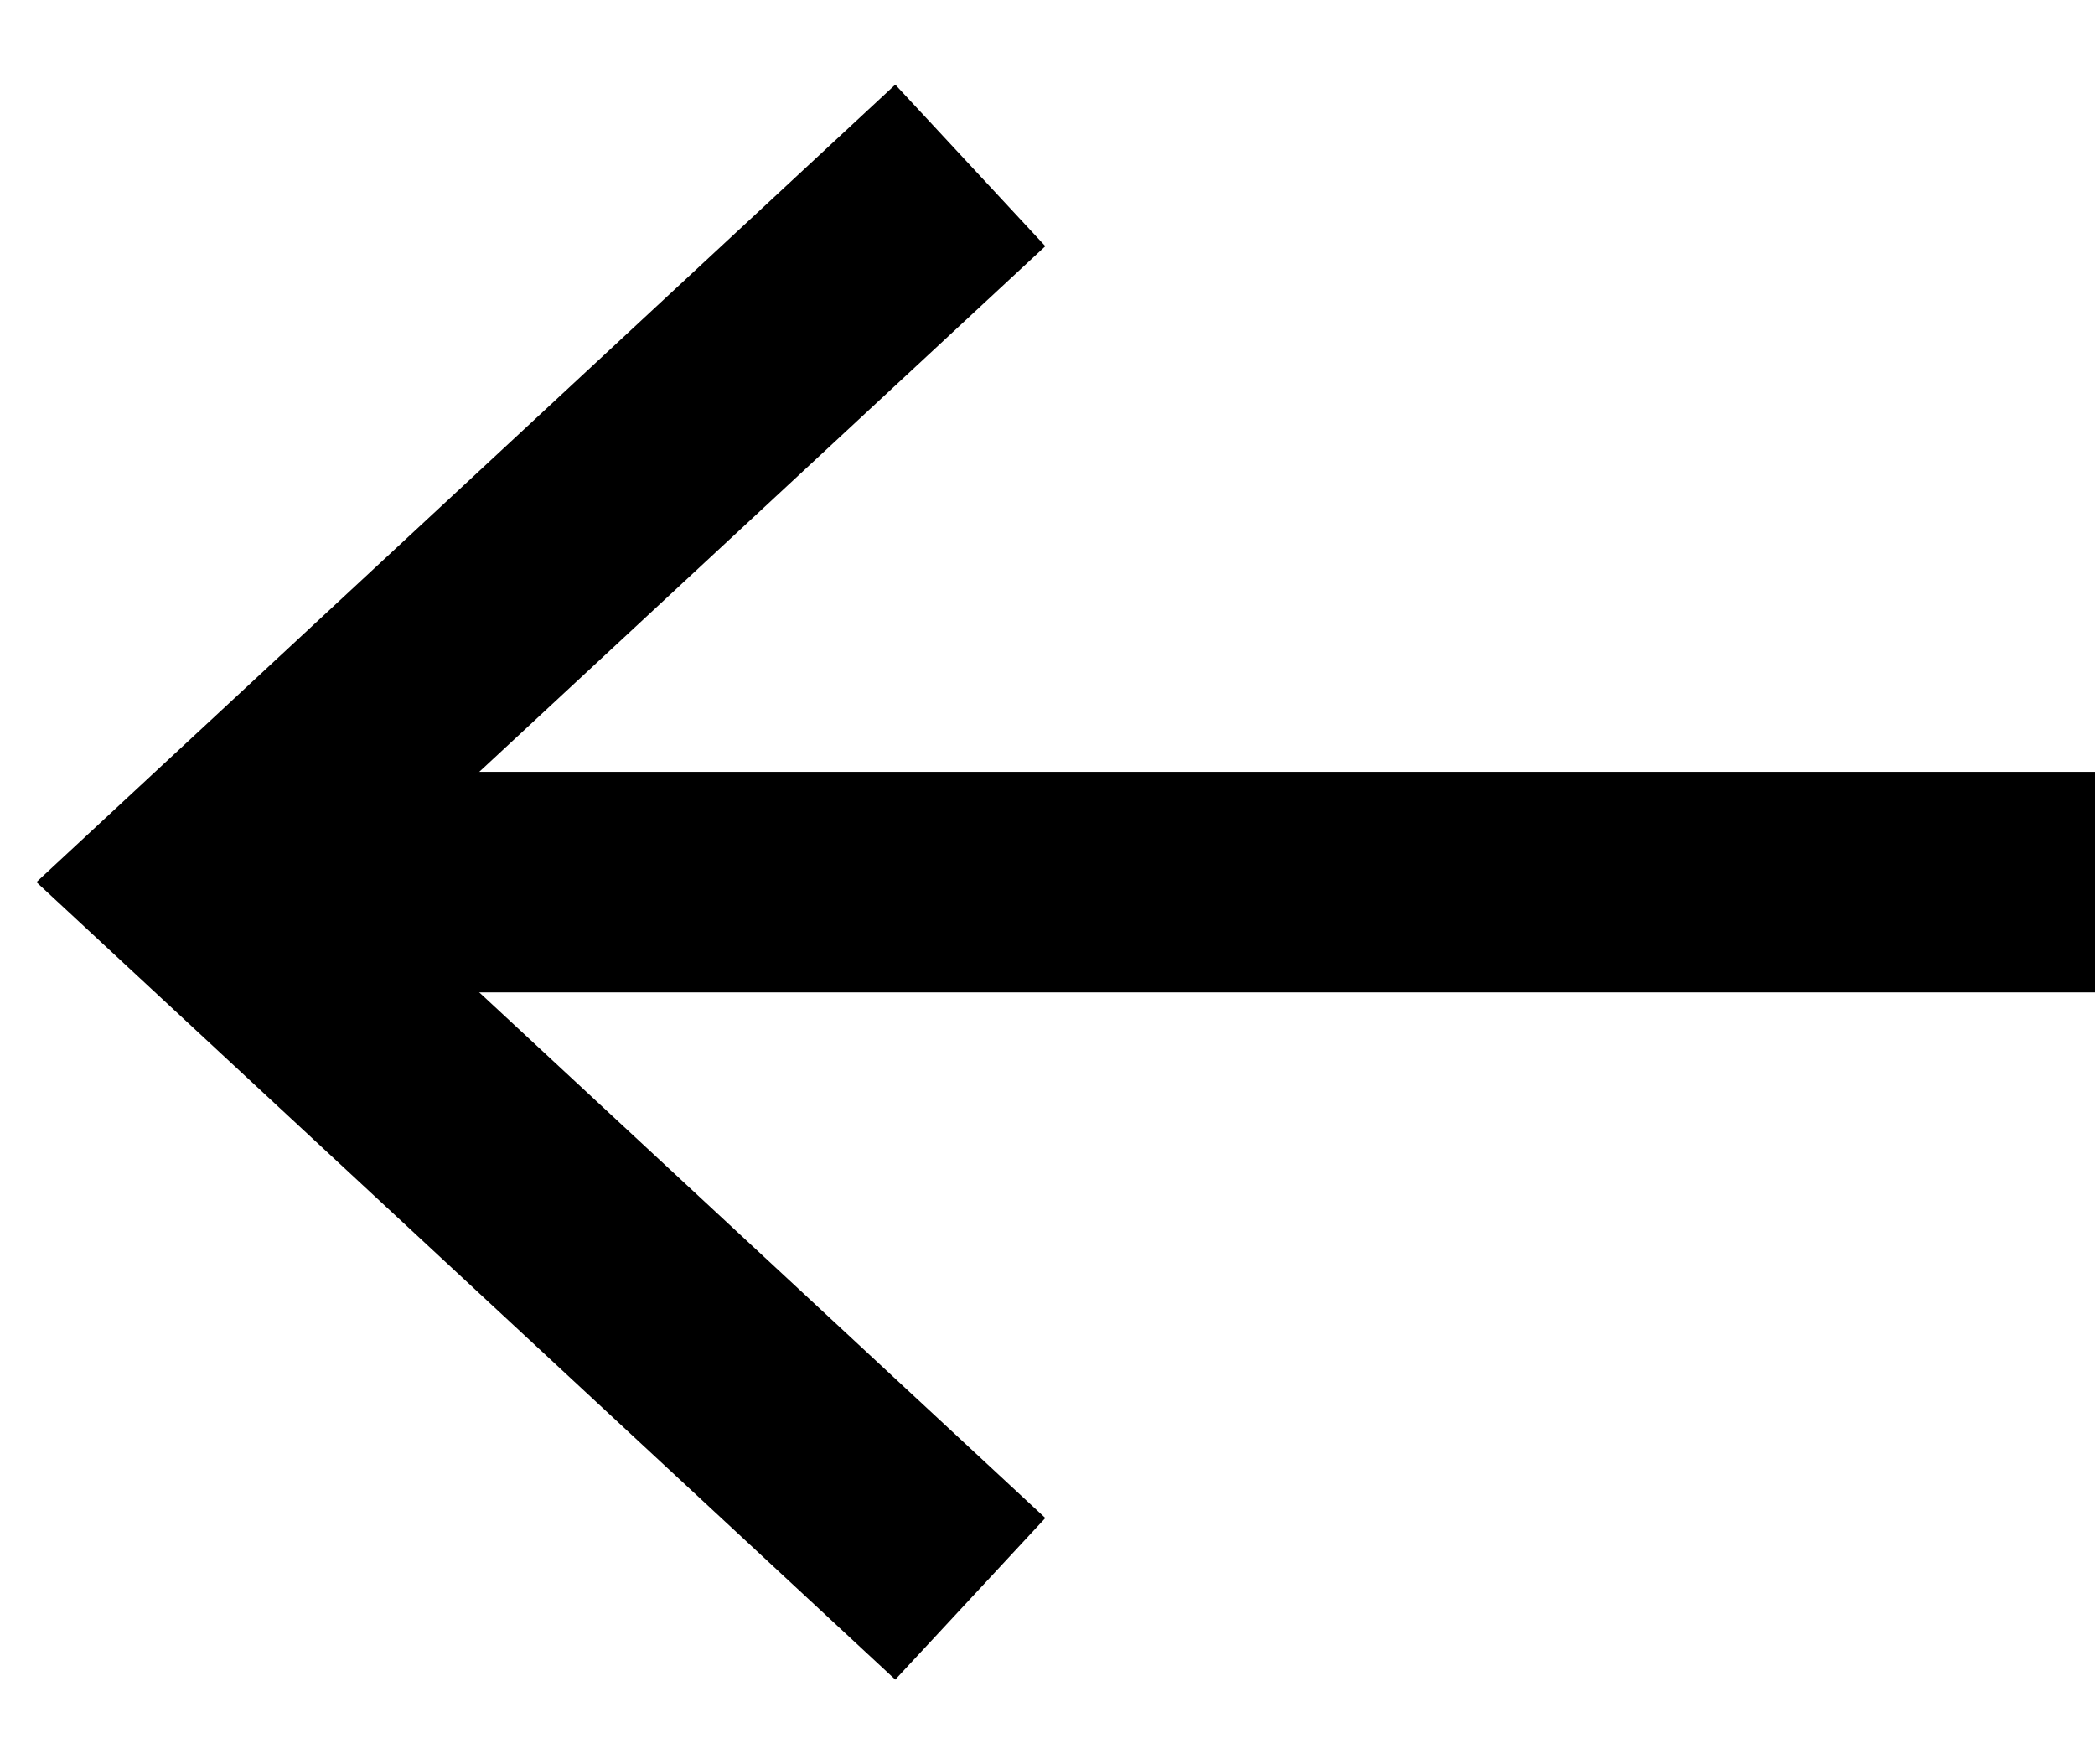 <svg width="19" height="16" viewBox="0 0 19 16" xmlns="http://www.w3.org/2000/svg">
  <path fill="none" stroke="#000" stroke-width="2" d="M8.8 1.5L1.8 8l7 6.5"/>
  <path fill-rule="evenodd" clip-rule="evenodd" d="M3 7h16v2H3z"/>
</svg>